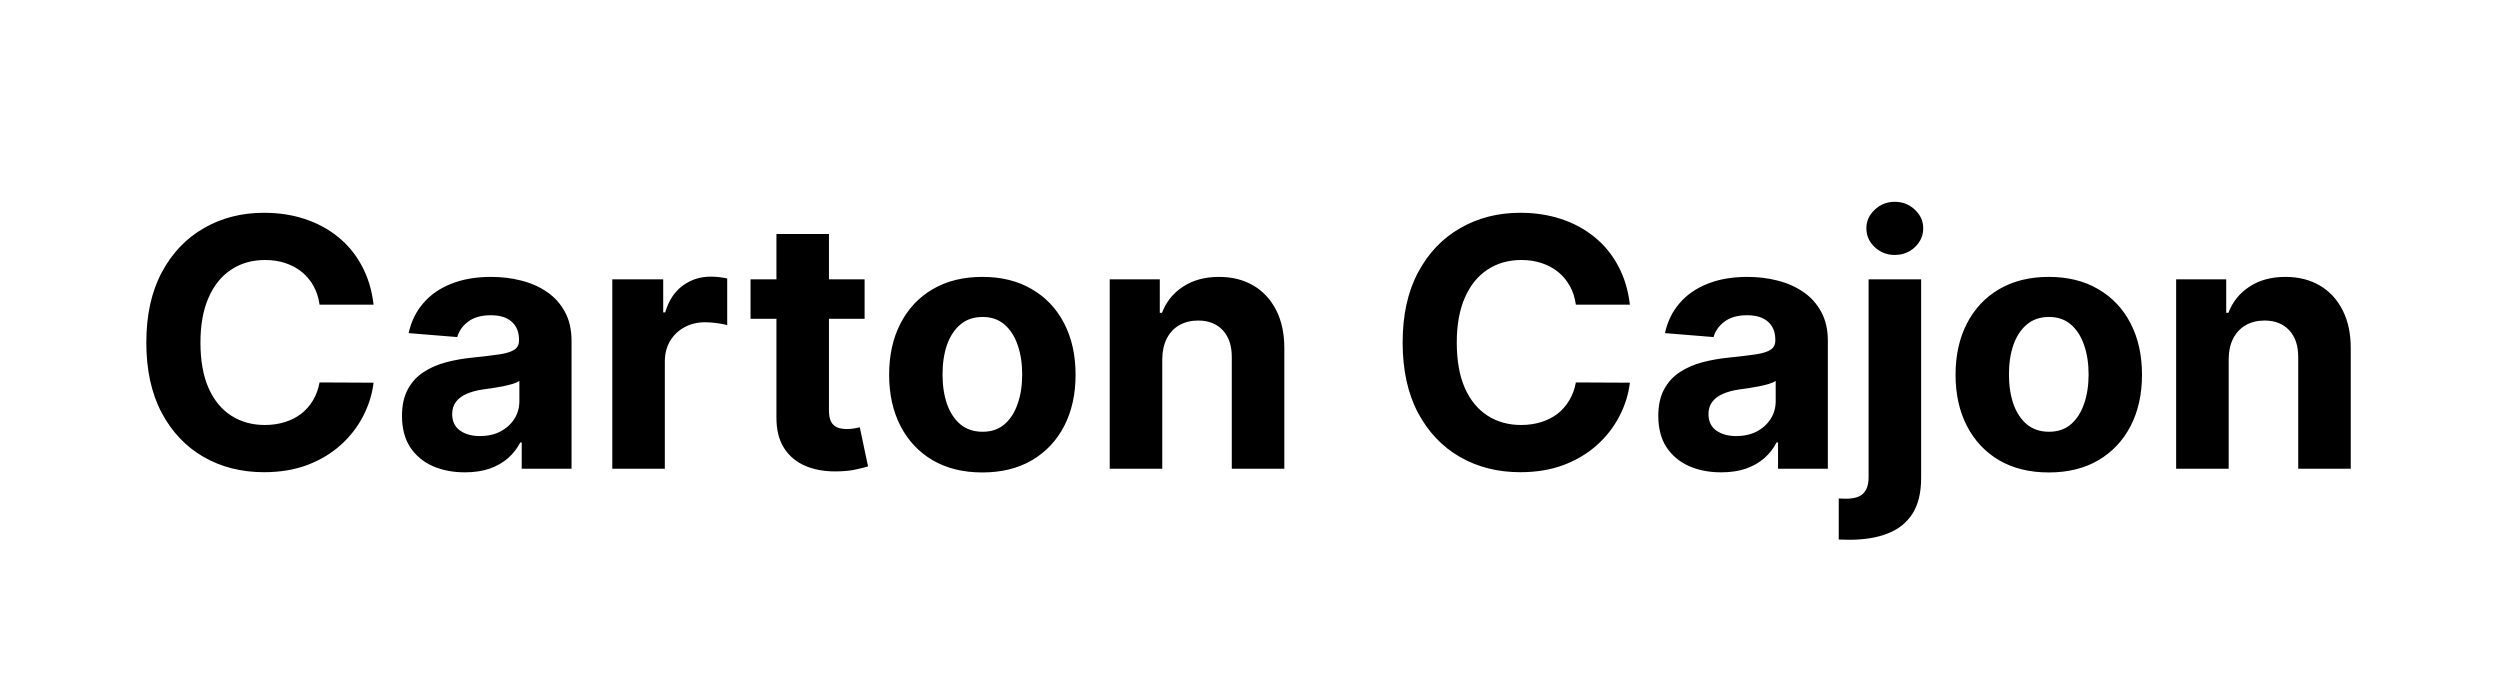 <svg width="144" height="40" viewBox="0 0 144 40" fill="none" xmlns="http://www.w3.org/2000/svg">
<path d="M21.518 17.547H18.407C18.35 17.144 18.234 16.787 18.059 16.474C17.884 16.157 17.659 15.887 17.384 15.665C17.11 15.442 16.793 15.272 16.433 15.153C16.078 15.035 15.692 14.976 15.275 14.976C14.522 14.976 13.866 15.163 13.308 15.537C12.749 15.906 12.316 16.446 12.008 17.156C11.7 17.862 11.546 18.719 11.546 19.727C11.546 20.764 11.7 21.635 12.008 22.341C12.32 23.046 12.756 23.579 13.315 23.939C13.873 24.299 14.52 24.479 15.254 24.479C15.666 24.479 16.047 24.424 16.397 24.315C16.752 24.206 17.067 24.048 17.342 23.84C17.616 23.626 17.844 23.368 18.024 23.065C18.208 22.762 18.336 22.417 18.407 22.028L21.518 22.043C21.437 22.71 21.236 23.354 20.914 23.974C20.597 24.59 20.169 25.142 19.629 25.629C19.094 26.112 18.454 26.496 17.711 26.78C16.973 27.059 16.137 27.199 15.204 27.199C13.907 27.199 12.747 26.905 11.724 26.318C10.706 25.731 9.901 24.881 9.309 23.768C8.722 22.656 8.428 21.309 8.428 19.727C8.428 18.141 8.727 16.792 9.323 15.679C9.92 14.566 10.73 13.719 11.752 13.136C12.775 12.549 13.926 12.256 15.204 12.256C16.047 12.256 16.828 12.374 17.548 12.611C18.272 12.848 18.914 13.193 19.473 13.648C20.031 14.098 20.486 14.649 20.836 15.303C21.191 15.956 21.419 16.704 21.518 17.547ZM26.777 27.206C26.081 27.206 25.461 27.085 24.916 26.844C24.372 26.598 23.941 26.235 23.624 25.757C23.311 25.274 23.155 24.673 23.155 23.953C23.155 23.347 23.266 22.838 23.489 22.426C23.711 22.014 24.014 21.683 24.398 21.432C24.781 21.181 25.217 20.991 25.705 20.864C26.197 20.736 26.713 20.646 27.253 20.594C27.887 20.527 28.399 20.466 28.787 20.409C29.175 20.348 29.457 20.258 29.632 20.139C29.808 20.021 29.895 19.846 29.895 19.614V19.571C29.895 19.121 29.753 18.773 29.469 18.527C29.19 18.281 28.792 18.158 28.276 18.158C27.731 18.158 27.298 18.278 26.976 18.52C26.654 18.757 26.441 19.055 26.337 19.415L23.538 19.188C23.681 18.525 23.96 17.952 24.377 17.469C24.793 16.981 25.331 16.607 25.989 16.347C26.652 16.081 27.419 15.949 28.29 15.949C28.896 15.949 29.476 16.02 30.03 16.162C30.589 16.304 31.084 16.524 31.514 16.822C31.95 17.121 32.293 17.504 32.544 17.973C32.795 18.437 32.921 18.993 32.921 19.642V27H30.051V25.487H29.966C29.791 25.828 29.556 26.129 29.263 26.389C28.969 26.645 28.617 26.846 28.205 26.993C27.793 27.135 27.317 27.206 26.777 27.206ZM27.644 25.118C28.089 25.118 28.482 25.03 28.823 24.855C29.163 24.675 29.431 24.434 29.625 24.131C29.819 23.828 29.916 23.484 29.916 23.101V21.943C29.822 22.005 29.692 22.062 29.526 22.114C29.365 22.161 29.183 22.206 28.979 22.249C28.775 22.287 28.572 22.322 28.368 22.355C28.165 22.384 27.98 22.41 27.814 22.433C27.459 22.485 27.149 22.568 26.884 22.682C26.619 22.796 26.413 22.949 26.266 23.143C26.119 23.333 26.046 23.57 26.046 23.854C26.046 24.266 26.195 24.581 26.493 24.798C26.796 25.011 27.18 25.118 27.644 25.118ZM35.268 27V16.091H38.201V17.994H38.315C38.514 17.317 38.847 16.806 39.316 16.46C39.785 16.11 40.325 15.935 40.935 15.935C41.087 15.935 41.25 15.944 41.426 15.963C41.601 15.982 41.755 16.008 41.887 16.041V18.726C41.745 18.683 41.549 18.645 41.298 18.612C41.047 18.579 40.817 18.562 40.609 18.562C40.164 18.562 39.766 18.66 39.416 18.854C39.07 19.043 38.795 19.308 38.592 19.649C38.393 19.99 38.294 20.383 38.294 20.828V27H35.268ZM49.801 16.091V18.364H43.231V16.091H49.801ZM44.723 13.477H47.748V23.648C47.748 23.927 47.791 24.145 47.876 24.301C47.962 24.453 48.08 24.559 48.231 24.621C48.388 24.682 48.568 24.713 48.771 24.713C48.913 24.713 49.055 24.701 49.197 24.678C49.339 24.649 49.448 24.628 49.524 24.614L50 26.865C49.848 26.912 49.635 26.967 49.361 27.028C49.086 27.095 48.752 27.135 48.359 27.149C47.63 27.178 46.991 27.081 46.442 26.858C45.897 26.635 45.473 26.29 45.17 25.821C44.867 25.352 44.718 24.76 44.723 24.046V13.477ZM56.584 27.213C55.48 27.213 54.526 26.979 53.721 26.51C52.921 26.037 52.303 25.378 51.868 24.535C51.432 23.688 51.214 22.706 51.214 21.588C51.214 20.461 51.432 19.476 51.868 18.634C52.303 17.786 52.921 17.128 53.721 16.659C54.526 16.186 55.48 15.949 56.584 15.949C57.687 15.949 58.639 16.186 59.439 16.659C60.244 17.128 60.864 17.786 61.3 18.634C61.735 19.476 61.953 20.461 61.953 21.588C61.953 22.706 61.735 23.688 61.3 24.535C60.864 25.378 60.244 26.037 59.439 26.51C58.639 26.979 57.687 27.213 56.584 27.213ZM56.598 24.869C57.1 24.869 57.519 24.727 57.855 24.443C58.191 24.154 58.444 23.761 58.615 23.264C58.79 22.767 58.878 22.201 58.878 21.567C58.878 20.932 58.79 20.366 58.615 19.869C58.444 19.372 58.191 18.979 57.855 18.69C57.519 18.401 57.1 18.257 56.598 18.257C56.091 18.257 55.665 18.401 55.319 18.69C54.978 18.979 54.721 19.372 54.545 19.869C54.375 20.366 54.29 20.932 54.29 21.567C54.29 22.201 54.375 22.767 54.545 23.264C54.721 23.761 54.978 24.154 55.319 24.443C55.665 24.727 56.091 24.869 56.598 24.869ZM66.946 20.693V27H63.92V16.091H66.804V18.016H66.932C67.173 17.381 67.578 16.879 68.146 16.51C68.714 16.136 69.403 15.949 70.213 15.949C70.971 15.949 71.631 16.115 72.194 16.446C72.758 16.777 73.196 17.251 73.508 17.866C73.821 18.477 73.977 19.206 73.977 20.054V27H70.951V20.594C70.956 19.926 70.786 19.405 70.44 19.031C70.094 18.652 69.619 18.463 69.013 18.463C68.605 18.463 68.246 18.551 67.933 18.726C67.625 18.901 67.384 19.157 67.209 19.493C67.038 19.824 66.951 20.224 66.946 20.693ZM93.881 17.547H90.77C90.714 17.144 90.598 16.787 90.422 16.474C90.247 16.157 90.022 15.887 89.748 15.665C89.473 15.442 89.156 15.272 88.796 15.153C88.441 15.035 88.055 14.976 87.638 14.976C86.885 14.976 86.23 15.163 85.671 15.537C85.112 15.906 84.679 16.446 84.371 17.156C84.064 17.862 83.91 18.719 83.91 19.727C83.91 20.764 84.064 21.635 84.371 22.341C84.684 23.046 85.119 23.579 85.678 23.939C86.237 24.299 86.883 24.479 87.617 24.479C88.029 24.479 88.41 24.424 88.76 24.315C89.116 24.206 89.43 24.048 89.705 23.84C89.98 23.626 90.207 23.368 90.387 23.065C90.572 22.762 90.699 22.417 90.77 22.028L93.881 22.043C93.801 22.71 93.6 23.354 93.278 23.974C92.96 24.59 92.532 25.142 91.992 25.629C91.457 26.112 90.818 26.496 90.074 26.78C89.336 27.059 88.5 27.199 87.567 27.199C86.27 27.199 85.11 26.905 84.087 26.318C83.069 25.731 82.264 24.881 81.672 23.768C81.085 22.656 80.792 21.309 80.792 19.727C80.792 18.141 81.09 16.792 81.687 15.679C82.283 14.566 83.093 13.719 84.116 13.136C85.138 12.549 86.289 12.256 87.567 12.256C88.41 12.256 89.191 12.374 89.911 12.611C90.635 12.848 91.277 13.193 91.836 13.648C92.394 14.098 92.849 14.649 93.199 15.303C93.555 15.956 93.782 16.704 93.881 17.547ZM99.14 27.206C98.444 27.206 97.824 27.085 97.28 26.844C96.735 26.598 96.304 26.235 95.987 25.757C95.674 25.274 95.518 24.673 95.518 23.953C95.518 23.347 95.63 22.838 95.852 22.426C96.075 22.014 96.378 21.683 96.761 21.432C97.145 21.181 97.58 20.991 98.068 20.864C98.56 20.736 99.076 20.646 99.616 20.594C100.251 20.527 100.762 20.466 101.15 20.409C101.539 20.348 101.82 20.258 101.996 20.139C102.171 20.021 102.258 19.846 102.258 19.614V19.571C102.258 19.121 102.116 18.773 101.832 18.527C101.553 18.281 101.155 18.158 100.639 18.158C100.095 18.158 99.661 18.278 99.339 18.52C99.017 18.757 98.804 19.055 98.7 19.415L95.902 19.188C96.044 18.525 96.323 17.952 96.74 17.469C97.156 16.981 97.694 16.607 98.352 16.347C99.015 16.081 99.782 15.949 100.653 15.949C101.259 15.949 101.839 16.02 102.393 16.162C102.952 16.304 103.447 16.524 103.878 16.822C104.313 17.121 104.657 17.504 104.907 17.973C105.158 18.437 105.284 18.993 105.284 19.642V27H102.415V25.487H102.329C102.154 25.828 101.92 26.129 101.626 26.389C101.333 26.645 100.98 26.846 100.568 26.993C100.156 27.135 99.68 27.206 99.14 27.206ZM100.007 25.118C100.452 25.118 100.845 25.03 101.186 24.855C101.527 24.675 101.794 24.434 101.988 24.131C102.183 23.828 102.28 23.484 102.28 23.101V21.943C102.185 22.005 102.055 22.062 101.889 22.114C101.728 22.161 101.546 22.206 101.342 22.249C101.139 22.287 100.935 22.322 100.731 22.355C100.528 22.384 100.343 22.41 100.177 22.433C99.822 22.485 99.512 22.568 99.247 22.682C98.982 22.796 98.776 22.949 98.629 23.143C98.482 23.333 98.409 23.57 98.409 23.854C98.409 24.266 98.558 24.581 98.856 24.798C99.159 25.011 99.543 25.118 100.007 25.118ZM107.631 16.091H110.657V27.54C110.657 28.383 110.491 29.064 110.16 29.585C109.828 30.106 109.352 30.487 108.732 30.729C108.117 30.97 107.38 31.091 106.523 31.091C106.419 31.091 106.32 31.088 106.225 31.084C106.126 31.084 106.021 31.081 105.912 31.077V28.712C105.993 28.716 106.064 28.719 106.126 28.719C106.182 28.724 106.244 28.726 106.31 28.726C106.798 28.726 107.139 28.622 107.333 28.413C107.532 28.21 107.631 27.902 107.631 27.49V16.091ZM109.137 14.685C108.692 14.685 108.308 14.536 107.986 14.237C107.664 13.934 107.503 13.572 107.503 13.151C107.503 12.734 107.664 12.376 107.986 12.078C108.308 11.775 108.692 11.624 109.137 11.624C109.591 11.624 109.977 11.775 110.295 12.078C110.617 12.376 110.778 12.734 110.778 13.151C110.778 13.572 110.617 13.934 110.295 14.237C109.977 14.536 109.591 14.685 109.137 14.685ZM118.009 27.213C116.906 27.213 115.952 26.979 115.147 26.51C114.347 26.037 113.729 25.378 113.294 24.535C112.858 23.688 112.64 22.706 112.64 21.588C112.64 20.461 112.858 19.476 113.294 18.634C113.729 17.786 114.347 17.128 115.147 16.659C115.952 16.186 116.906 15.949 118.009 15.949C119.113 15.949 120.064 16.186 120.865 16.659C121.669 17.128 122.29 17.786 122.725 18.634C123.161 19.476 123.379 20.461 123.379 21.588C123.379 22.706 123.161 23.688 122.725 24.535C122.29 25.378 121.669 26.037 120.865 26.51C120.064 26.979 119.113 27.213 118.009 27.213ZM118.024 24.869C118.526 24.869 118.945 24.727 119.281 24.443C119.617 24.154 119.87 23.761 120.041 23.264C120.216 22.767 120.303 22.201 120.303 21.567C120.303 20.932 120.216 20.366 120.041 19.869C119.87 19.372 119.617 18.979 119.281 18.69C118.945 18.401 118.526 18.257 118.024 18.257C117.517 18.257 117.091 18.401 116.745 18.69C116.404 18.979 116.146 19.372 115.971 19.869C115.801 20.366 115.715 20.932 115.715 21.567C115.715 22.201 115.801 22.767 115.971 23.264C116.146 23.761 116.404 24.154 116.745 24.443C117.091 24.727 117.517 24.869 118.024 24.869ZM128.372 20.693V27H125.346V16.091H128.23V18.016H128.357C128.599 17.381 129.004 16.879 129.572 16.51C130.14 16.136 130.829 15.949 131.639 15.949C132.396 15.949 133.057 16.115 133.62 16.446C134.184 16.777 134.622 17.251 134.934 17.866C135.247 18.477 135.403 19.206 135.403 20.054V27H132.377V20.594C132.382 19.926 132.212 19.405 131.866 19.031C131.52 18.652 131.044 18.463 130.438 18.463C130.031 18.463 129.671 18.551 129.359 18.726C129.051 18.901 128.81 19.157 128.634 19.493C128.464 19.824 128.376 20.224 128.372 20.693Z" fill="black"/>
</svg>
